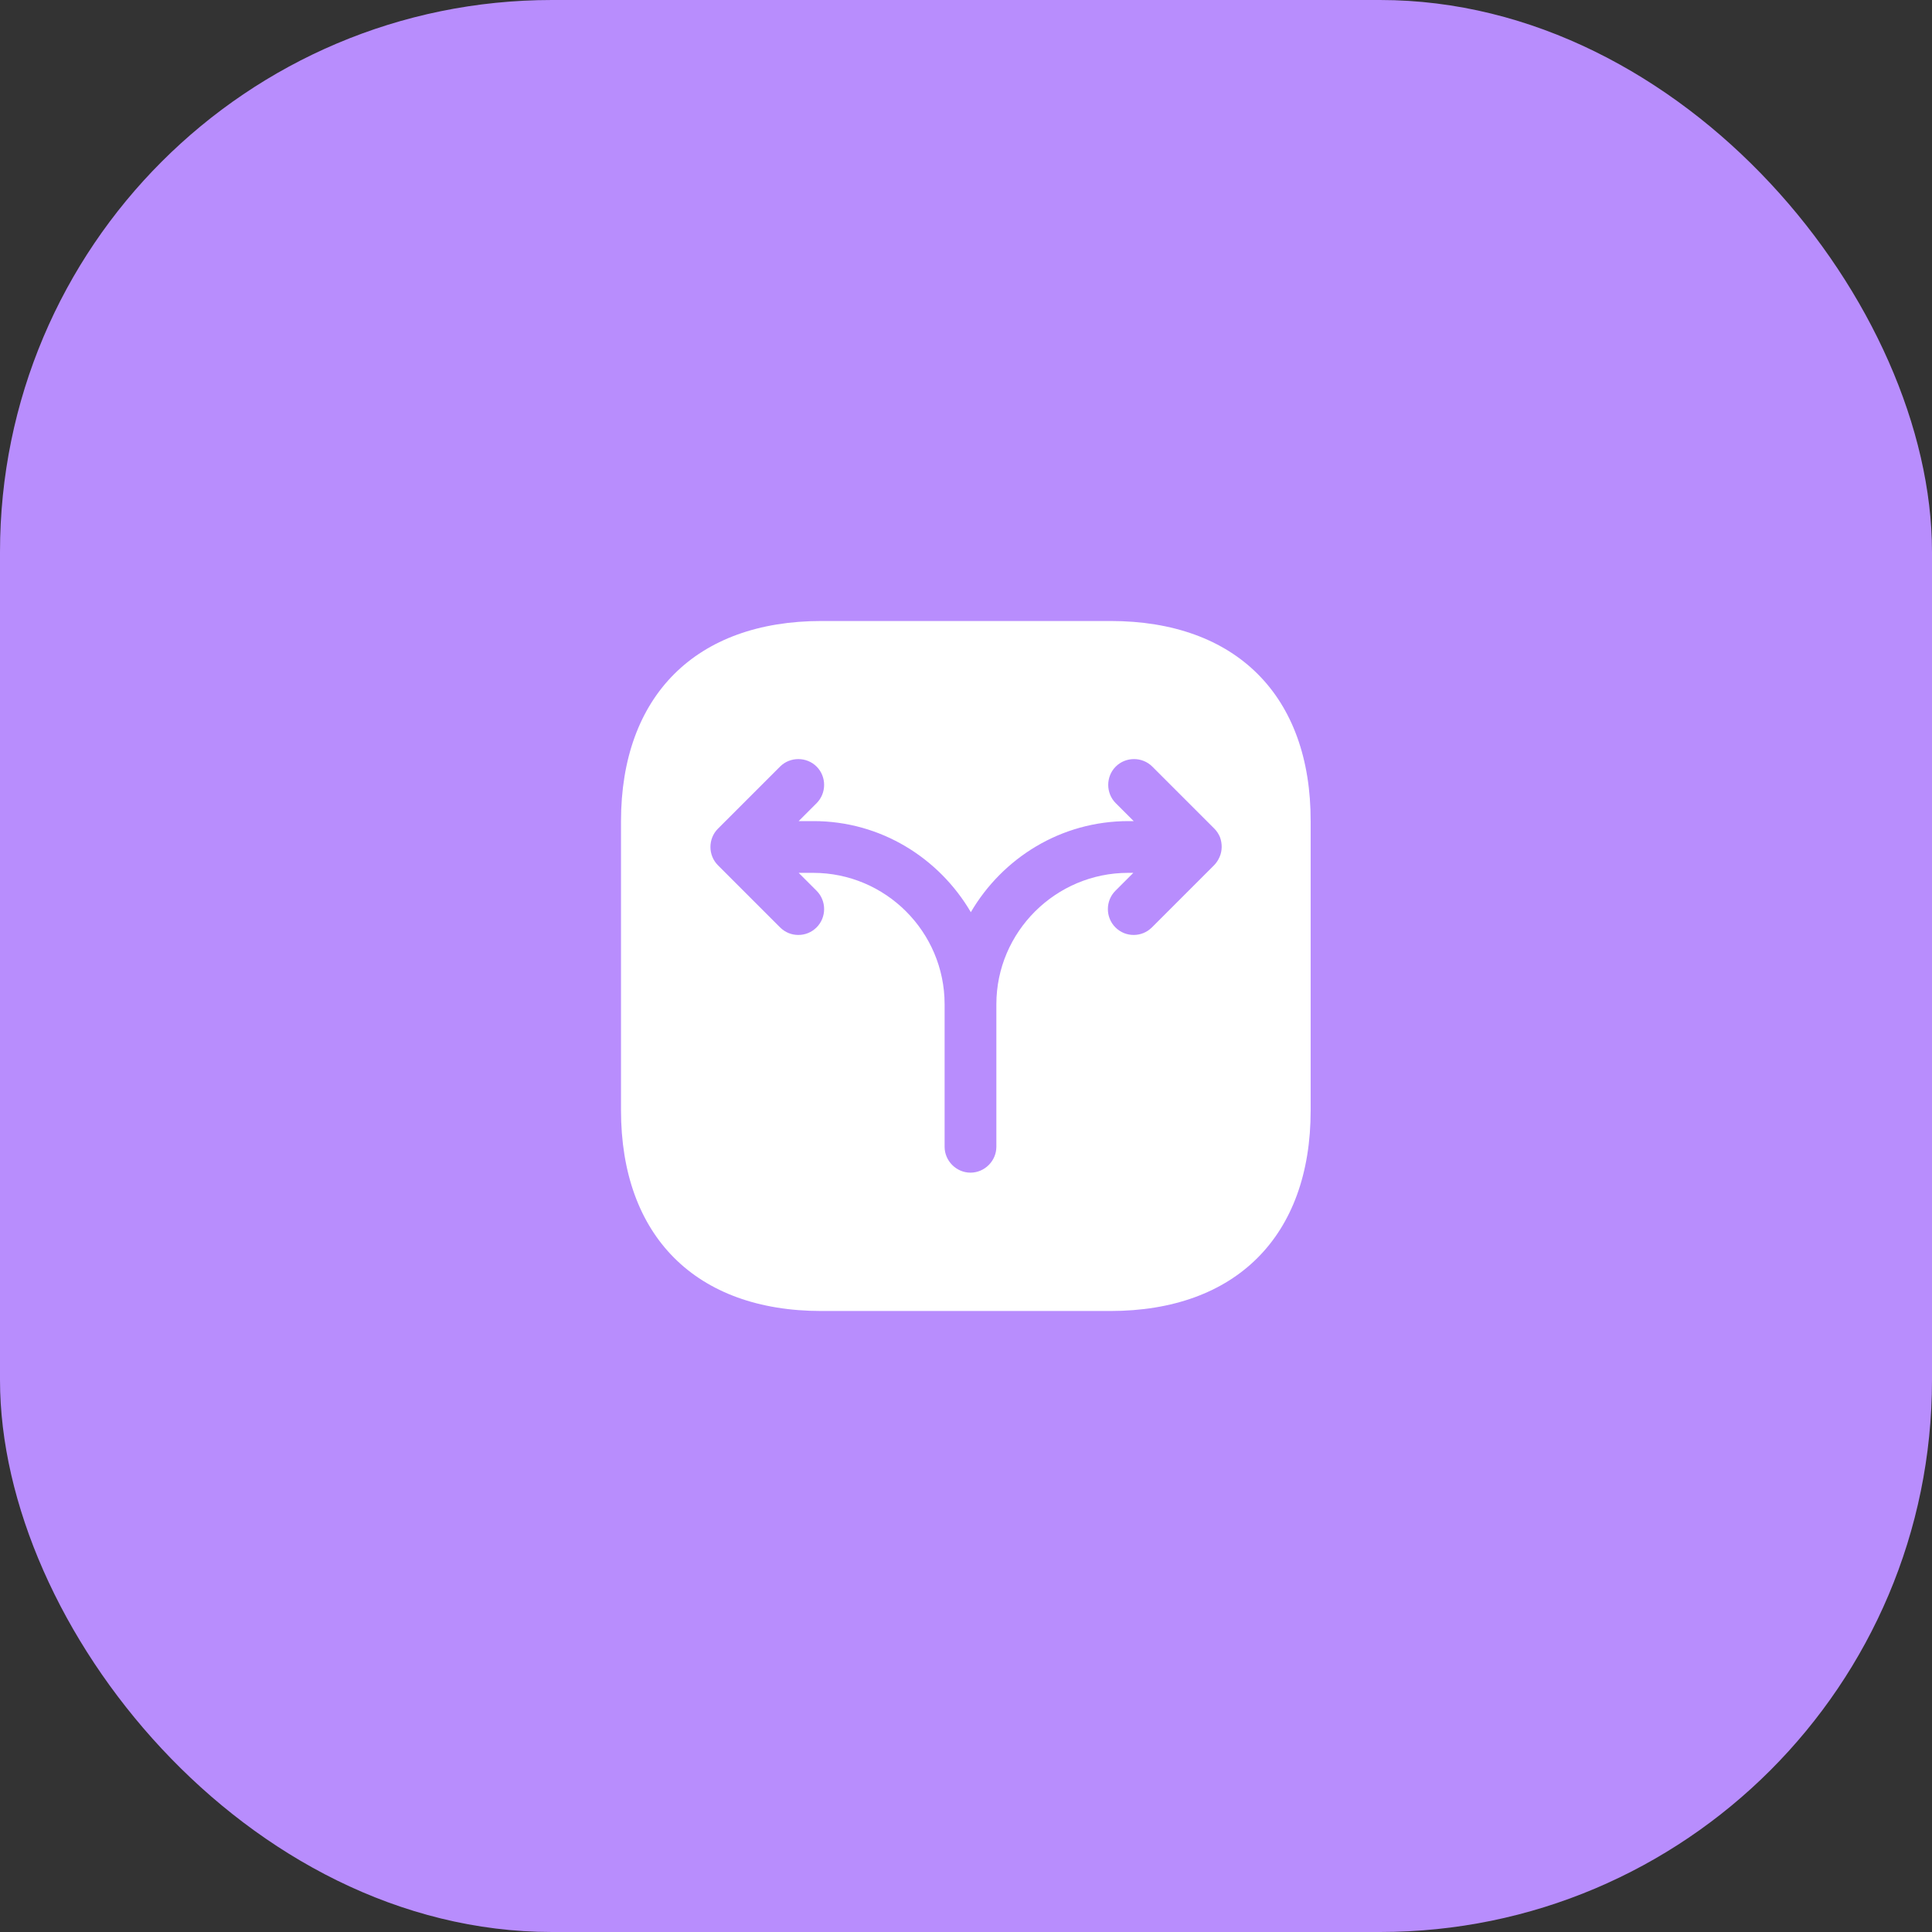<svg xmlns="http://www.w3.org/2000/svg" width="56" height="56" viewBox="0 0 56 56" fill="none"><rect x="0" y="0" width="56" height="56" fill="#333333" stroke="none"/><rect width="56" height="56" rx="16" fill="#B88DFD"></rect><path d="M32.19 18H23.81C20.17 18 18 20.17 18 23.81V32.18C18 35.83 20.17 38 23.81 38H32.18C35.82 38 37.99 35.83 37.99 32.19V23.81C38 20.17 35.83 18 32.19 18ZM35.35 24.84C35.31 24.93 35.26 25.01 35.19 25.08L33.39 26.88C33.24 27.03 33.05 27.1 32.86 27.1C32.67 27.1 32.48 27.03 32.33 26.88C32.04 26.59 32.04 26.11 32.33 25.82L32.85 25.3H32.7C30.6 25.3 28.88 27.01 28.88 29.11V31.07V33.24C28.88 33.65 28.54 33.99 28.13 33.99C27.72 33.99 27.38 33.65 27.38 33.24V31.07V29.11C27.38 27.01 25.67 25.3 23.57 25.3H23.15L23.67 25.82C23.96 26.11 23.96 26.59 23.67 26.88C23.52 27.03 23.33 27.1 23.14 27.1C22.95 27.1 22.76 27.03 22.61 26.88L20.81 25.08C20.52 24.79 20.52 24.31 20.81 24.02L22.61 22.22C22.9 21.93 23.38 21.93 23.67 22.22C23.96 22.51 23.96 22.99 23.67 23.28L23.15 23.8H23.58C25.53 23.8 27.22 24.87 28.14 26.44C29.06 24.87 30.75 23.8 32.71 23.8H32.86L32.34 23.28C32.05 22.99 32.05 22.51 32.34 22.22C32.63 21.93 33.11 21.93 33.4 22.22L35.2 24.02C35.27 24.09 35.32 24.17 35.36 24.26C35.43 24.45 35.43 24.66 35.35 24.84Z" fill="white"></path></svg>